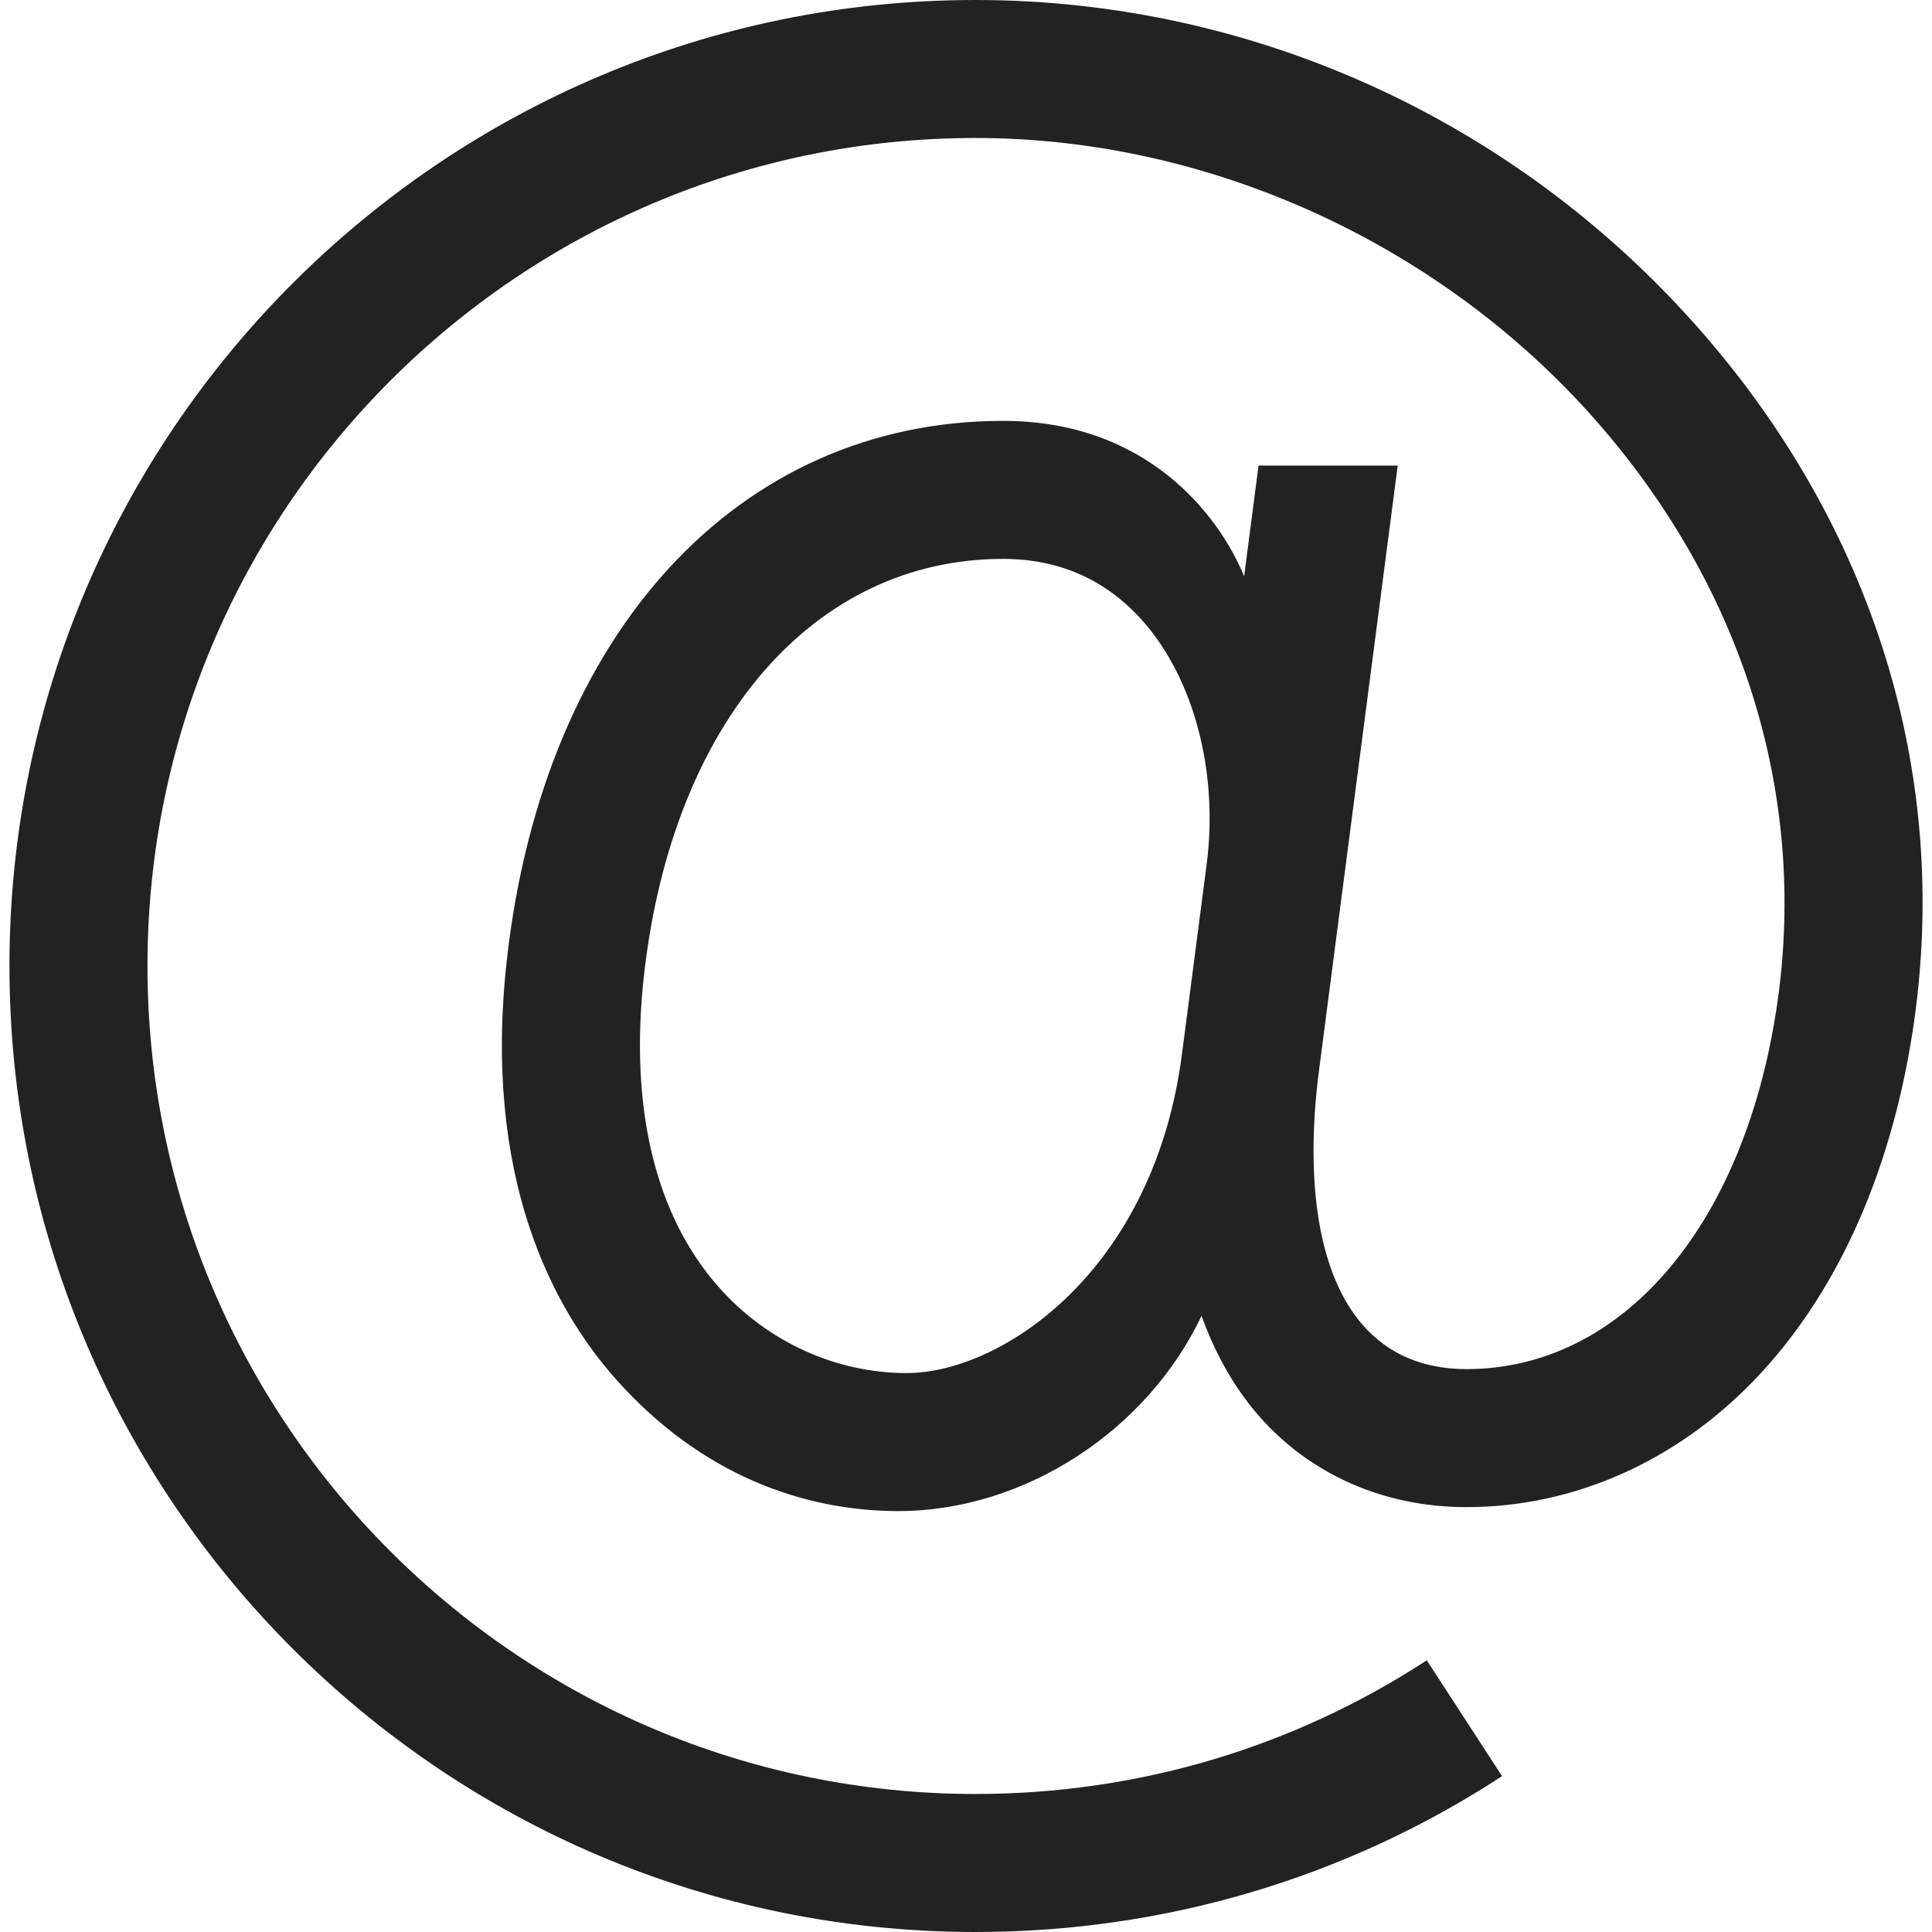 <?xml version="1.0" encoding="utf-8"?>
<!-- Generator: Adobe Illustrator 16.0.4, SVG Export Plug-In . SVG Version: 6.00 Build 0)  -->
<!DOCTYPE svg PUBLIC "-//W3C//DTD SVG 1.1//EN" "http://www.w3.org/Graphics/SVG/1.1/DTD/svg11.dtd">
<svg version="1.1" id="Ebene_1" xmlns="http://www.w3.org/2000/svg" xmlns:xlink="http://www.w3.org/1999/xlink" x="0px" y="0px"
	 width="198.425px" height="198.43px" viewBox="0 0 198.425 198.43" enable-background="new 0 0 198.425 198.43"
	 xml:space="preserve">
<path fill="#222221" d="M175.423,34.837C156.485,12.698,129.062,0,100.185,0C45.478,0,0.971,44.506,0.971,99.212
	c0,54.707,44.507,99.213,99.214,99.213c19.496,0,38.13-5.593,54.083-16.008l-7.731-11.896
	c-13.674,8.926-29.641,13.729-46.351,13.729c-46.892,0-85.04-38.148-85.04-85.04c0-46.891,38.148-85.039,85.04-85.039
	c24.365,0,48.465,11.169,64.467,29.877c14.791,17.292,21.095,38.56,17.749,59.884c-3.496,22.283-15.974,36.681-31.789,36.681
	c-4.43,0-8.01-1.52-10.642-4.516c-4.442-5.058-6.036-14.388-4.489-26.273l8.069-62.009h-14.293l-1.479,11.369
	c-2.645-6.396-10.067-15.958-24.759-15.958c-27.132,0-47.129,21.661-50.945,55.185c-2.56,22.492,4.688,35.948,11.218,43.276
	c8.781,9.854,19.303,13.492,28.956,13.509c13.046,0,25.609-8.338,31.153-20.058c1.637,4.554,3.811,7.91,5.92,10.312
	c5.288,6.021,12.849,9.337,21.291,9.337c10.917,0,21.388-4.604,29.482-12.965c8.36-8.635,14-20.977,16.309-35.692
	C200.401,80.648,192.95,55.329,175.423,34.837z M93.11,141.023c-7.271-0.012-14.282-3.207-19.235-8.765
	c-6.605-7.412-9.274-18.562-7.718-32.243c2.946-25.887,17.416-42.614,36.863-42.614c5.784,0,10.62,2.156,14.375,6.409
	c5.214,5.907,7.725,15.414,6.558,24.775l-2.53,19.446C118.607,130.538,102.85,141.023,93.11,141.023z"/>
<g>
</g>
<g>
</g>
<g>
</g>
<g>
</g>
<g>
</g>
<g>
</g>
</svg>

